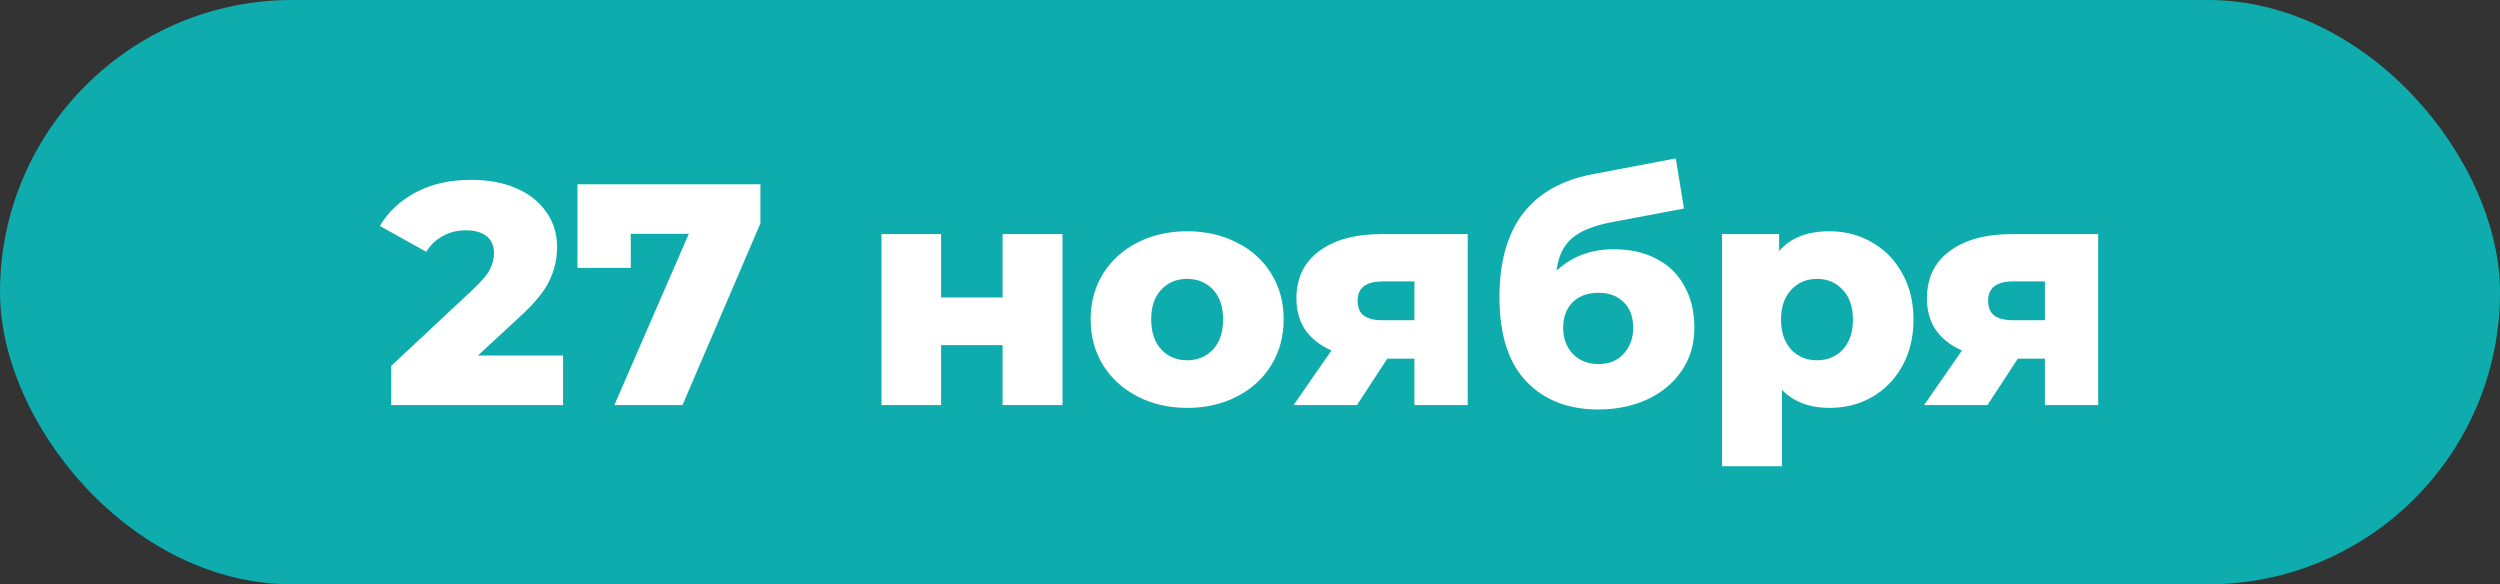 <?xml version="1.0" encoding="UTF-8"?> <svg xmlns="http://www.w3.org/2000/svg" width="753" height="176" viewBox="0 0 753 176" fill="none"><rect x="0" y="0" width="753" height="176" fill="#333333" stroke="none"/><rect width="753" height="176" rx="88" fill="#0EACAC"></rect><path d="M169.597 107.085V122H117.822V110.22L142.712 86.945C145.118 84.665 146.733 82.733 147.557 81.15C148.38 79.503 148.792 77.857 148.792 76.21C148.792 74.057 148.063 72.378 146.607 71.175C145.15 69.972 143.028 69.37 140.242 69.37C137.772 69.37 135.492 69.94 133.402 71.08C131.375 72.157 129.697 73.74 128.367 75.83L114.402 68.04C116.998 63.733 120.64 60.345 125.327 57.875C130.013 55.405 135.555 54.17 141.952 54.17C147.018 54.17 151.483 54.993 155.347 56.64C159.273 58.287 162.313 60.662 164.467 63.765C166.683 66.805 167.792 70.352 167.792 74.405C167.792 78.015 167 81.435 165.417 84.665C163.897 87.832 160.92 91.442 156.487 95.495L143.947 107.085H169.597ZM229.034 55.5V67.28L205.569 122H185.049L207.469 70.415H189.989V80.675H173.934V55.5H229.034ZM265.5 70.51H283.455V89.605H301.98V70.51H320.03V122H301.98V103.95H283.455V122H265.5V70.51ZM357.569 122.855C352.059 122.855 347.087 121.715 342.654 119.435C338.221 117.155 334.737 113.988 332.204 109.935C329.734 105.882 328.499 101.29 328.499 96.16C328.499 91.093 329.734 86.533 332.204 82.48C334.737 78.427 338.189 75.292 342.559 73.075C346.992 70.795 351.996 69.655 357.569 69.655C363.142 69.655 368.146 70.795 372.579 73.075C377.012 75.292 380.464 78.427 382.934 82.48C385.404 86.47 386.639 91.03 386.639 96.16C386.639 101.29 385.404 105.882 382.934 109.935C380.464 113.988 377.012 117.155 372.579 119.435C368.146 121.715 363.142 122.855 357.569 122.855ZM357.569 108.51C360.736 108.51 363.332 107.433 365.359 105.28C367.386 103.063 368.399 100.023 368.399 96.16C368.399 92.36 367.386 89.383 365.359 87.23C363.332 85.077 360.736 84 357.569 84C354.402 84 351.806 85.077 349.779 87.23C347.752 89.383 346.739 92.36 346.739 96.16C346.739 100.023 347.752 103.063 349.779 105.28C351.806 107.433 354.402 108.51 357.569 108.51ZM442.07 70.51V122H426.015V108.035H417.845L408.725 122H389.63L401.03 105.565C397.61 104.045 394.982 101.987 393.145 99.39C391.372 96.73 390.485 93.563 390.485 89.89C390.485 83.747 392.765 78.997 397.325 75.64C401.885 72.22 408.155 70.51 416.135 70.51H442.07ZM416.515 84.76C411.448 84.76 408.915 86.692 408.915 90.555C408.915 92.582 409.517 94.07 410.72 95.02C411.987 95.97 413.887 96.445 416.42 96.445H426.015V84.76H416.515ZM486.026 75.07C491.029 75.07 495.368 76.052 499.041 78.015C502.714 79.915 505.501 82.67 507.401 86.28C509.364 89.827 510.346 93.975 510.346 98.725C510.346 103.602 509.079 107.908 506.546 111.645C504.076 115.318 500.624 118.2 496.191 120.29C491.821 122.317 486.881 123.33 481.371 123.33C472.314 123.33 465.094 120.512 459.711 114.875C454.328 109.238 451.636 100.783 451.636 89.51C451.636 68.357 461.009 56.007 479.756 52.46L504.741 47.71L507.211 62.815L485.551 66.9C480.041 67.913 475.988 69.56 473.391 71.84C470.858 74.057 469.338 77.287 468.831 81.53C473.454 77.223 479.186 75.07 486.026 75.07ZM481.466 109.65C484.696 109.65 487.229 108.605 489.066 106.515C490.966 104.425 491.916 101.828 491.916 98.725C491.916 95.432 490.966 92.867 489.066 91.03C487.166 89.13 484.633 88.18 481.466 88.18C478.236 88.18 475.639 89.13 473.676 91.03C471.776 92.93 470.826 95.527 470.826 98.82C470.826 101.987 471.808 104.583 473.771 106.61C475.734 108.637 478.299 109.65 481.466 109.65ZM551.074 69.655C555.76 69.655 560.004 70.763 563.804 72.98C567.667 75.133 570.707 78.237 572.924 82.29C575.204 86.28 576.344 90.935 576.344 96.255C576.344 101.575 575.204 106.262 572.924 110.315C570.707 114.305 567.667 117.408 563.804 119.625C560.004 121.778 555.76 122.855 551.074 122.855C545.057 122.855 540.275 121.05 536.729 117.44V140.43H518.679V70.51H535.874V75.64C539.23 71.65 544.297 69.655 551.074 69.655ZM547.274 108.51C550.44 108.51 553.037 107.433 555.064 105.28C557.09 103.063 558.104 100.055 558.104 96.255C558.104 92.455 557.09 89.478 555.064 87.325C553.037 85.108 550.44 84 547.274 84C544.107 84 541.51 85.108 539.484 87.325C537.457 89.478 536.444 92.455 536.444 96.255C536.444 100.055 537.457 103.063 539.484 105.28C541.51 107.433 544.107 108.51 547.274 108.51ZM631.977 70.51V122H615.922V108.035H607.752L598.632 122H579.537L590.937 105.565C587.517 104.045 584.889 101.987 583.052 99.39C581.279 96.73 580.392 93.563 580.392 89.89C580.392 83.747 582.672 78.997 587.232 75.64C591.792 72.22 598.062 70.51 606.042 70.51H631.977ZM606.422 84.76C601.356 84.76 598.822 86.692 598.822 90.555C598.822 92.582 599.424 94.07 600.627 95.02C601.894 95.97 603.794 96.445 606.327 96.445H615.922V84.76H606.422Z" fill="white"></path></svg> 